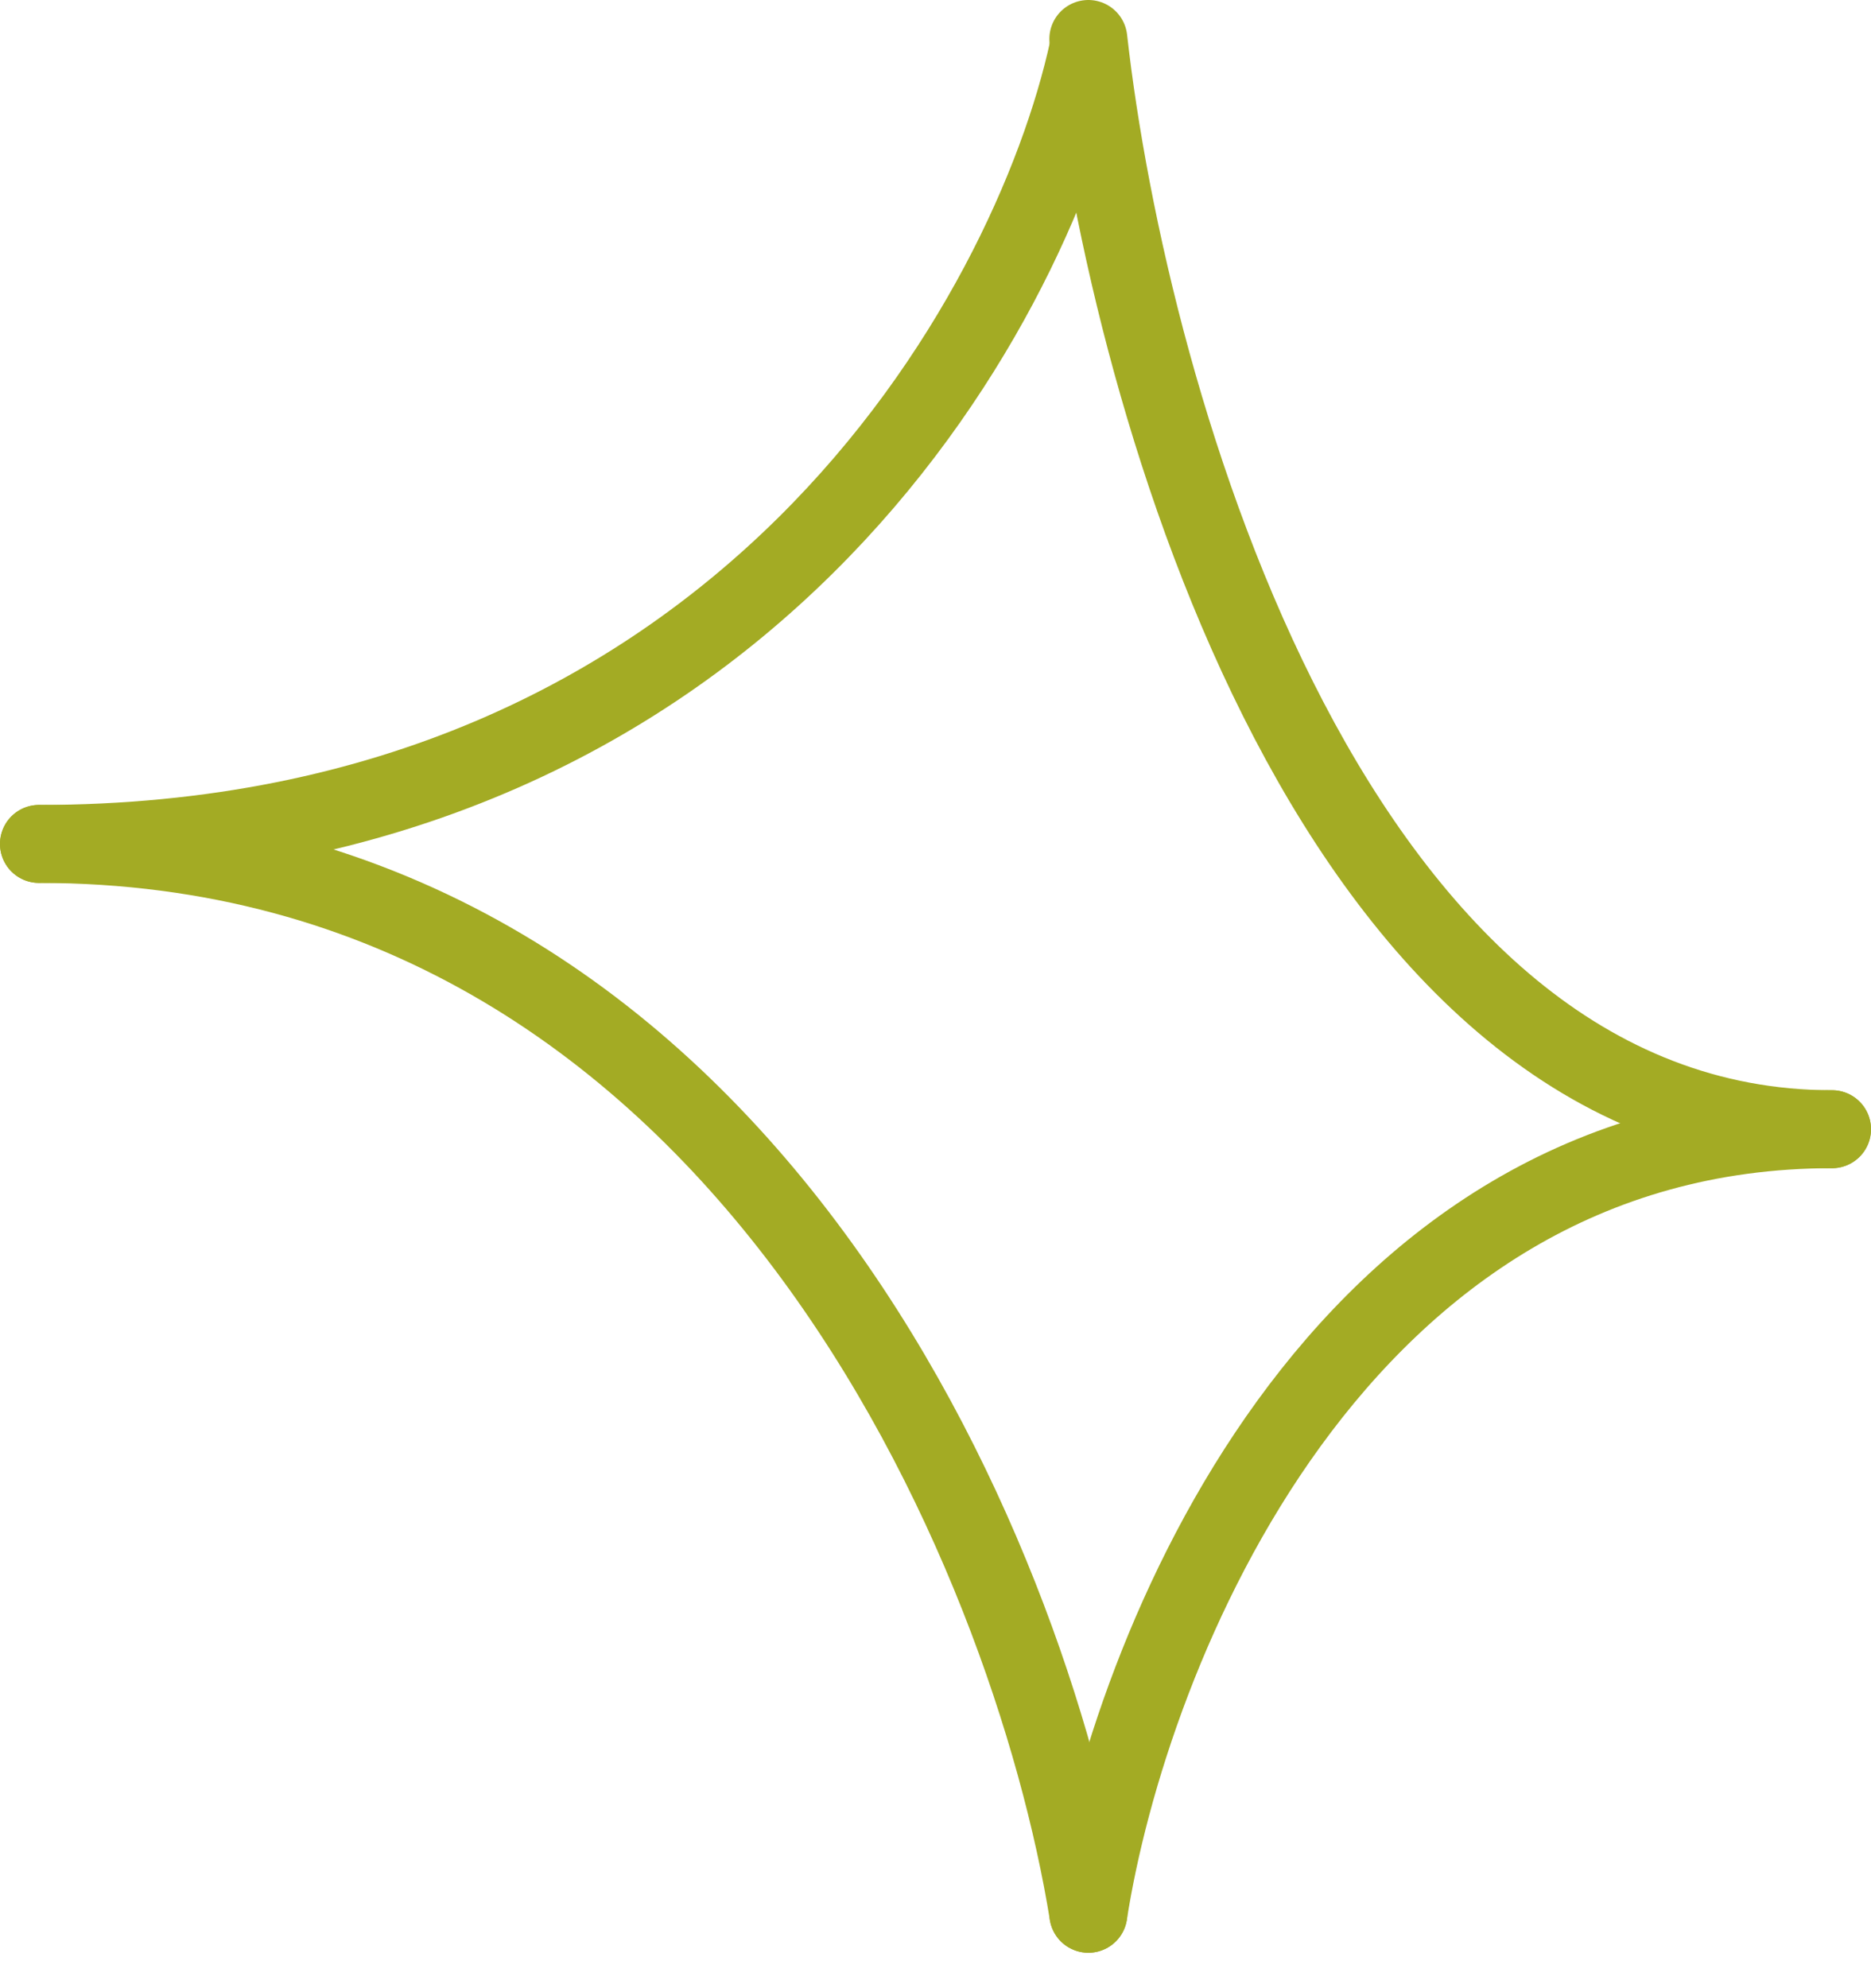 <?xml version="1.0" encoding="UTF-8"?> <svg xmlns="http://www.w3.org/2000/svg" width="48" height="51" viewBox="0 0 48 51" fill="none"> <path d="M27.921 1.261C26.445 8.057 18.996 21.648 1 21.648" stroke="#A3AB24" stroke-width="2" stroke-linecap="round"></path> <path d="M27.921 49.091C28.966 42.383 34.245 28.966 47 28.966" stroke="#A3AB24" stroke-width="2" stroke-linecap="round"></path> <path d="M27.921 1C28.966 10.322 34.245 28.966 47 28.966" stroke="#A3AB24" stroke-width="2" stroke-linecap="round"></path> <path d="M27.921 49.091C26.445 39.943 18.996 21.648 1 21.648" stroke="#A3AB24" stroke-width="2" stroke-linecap="round"></path> </svg> 